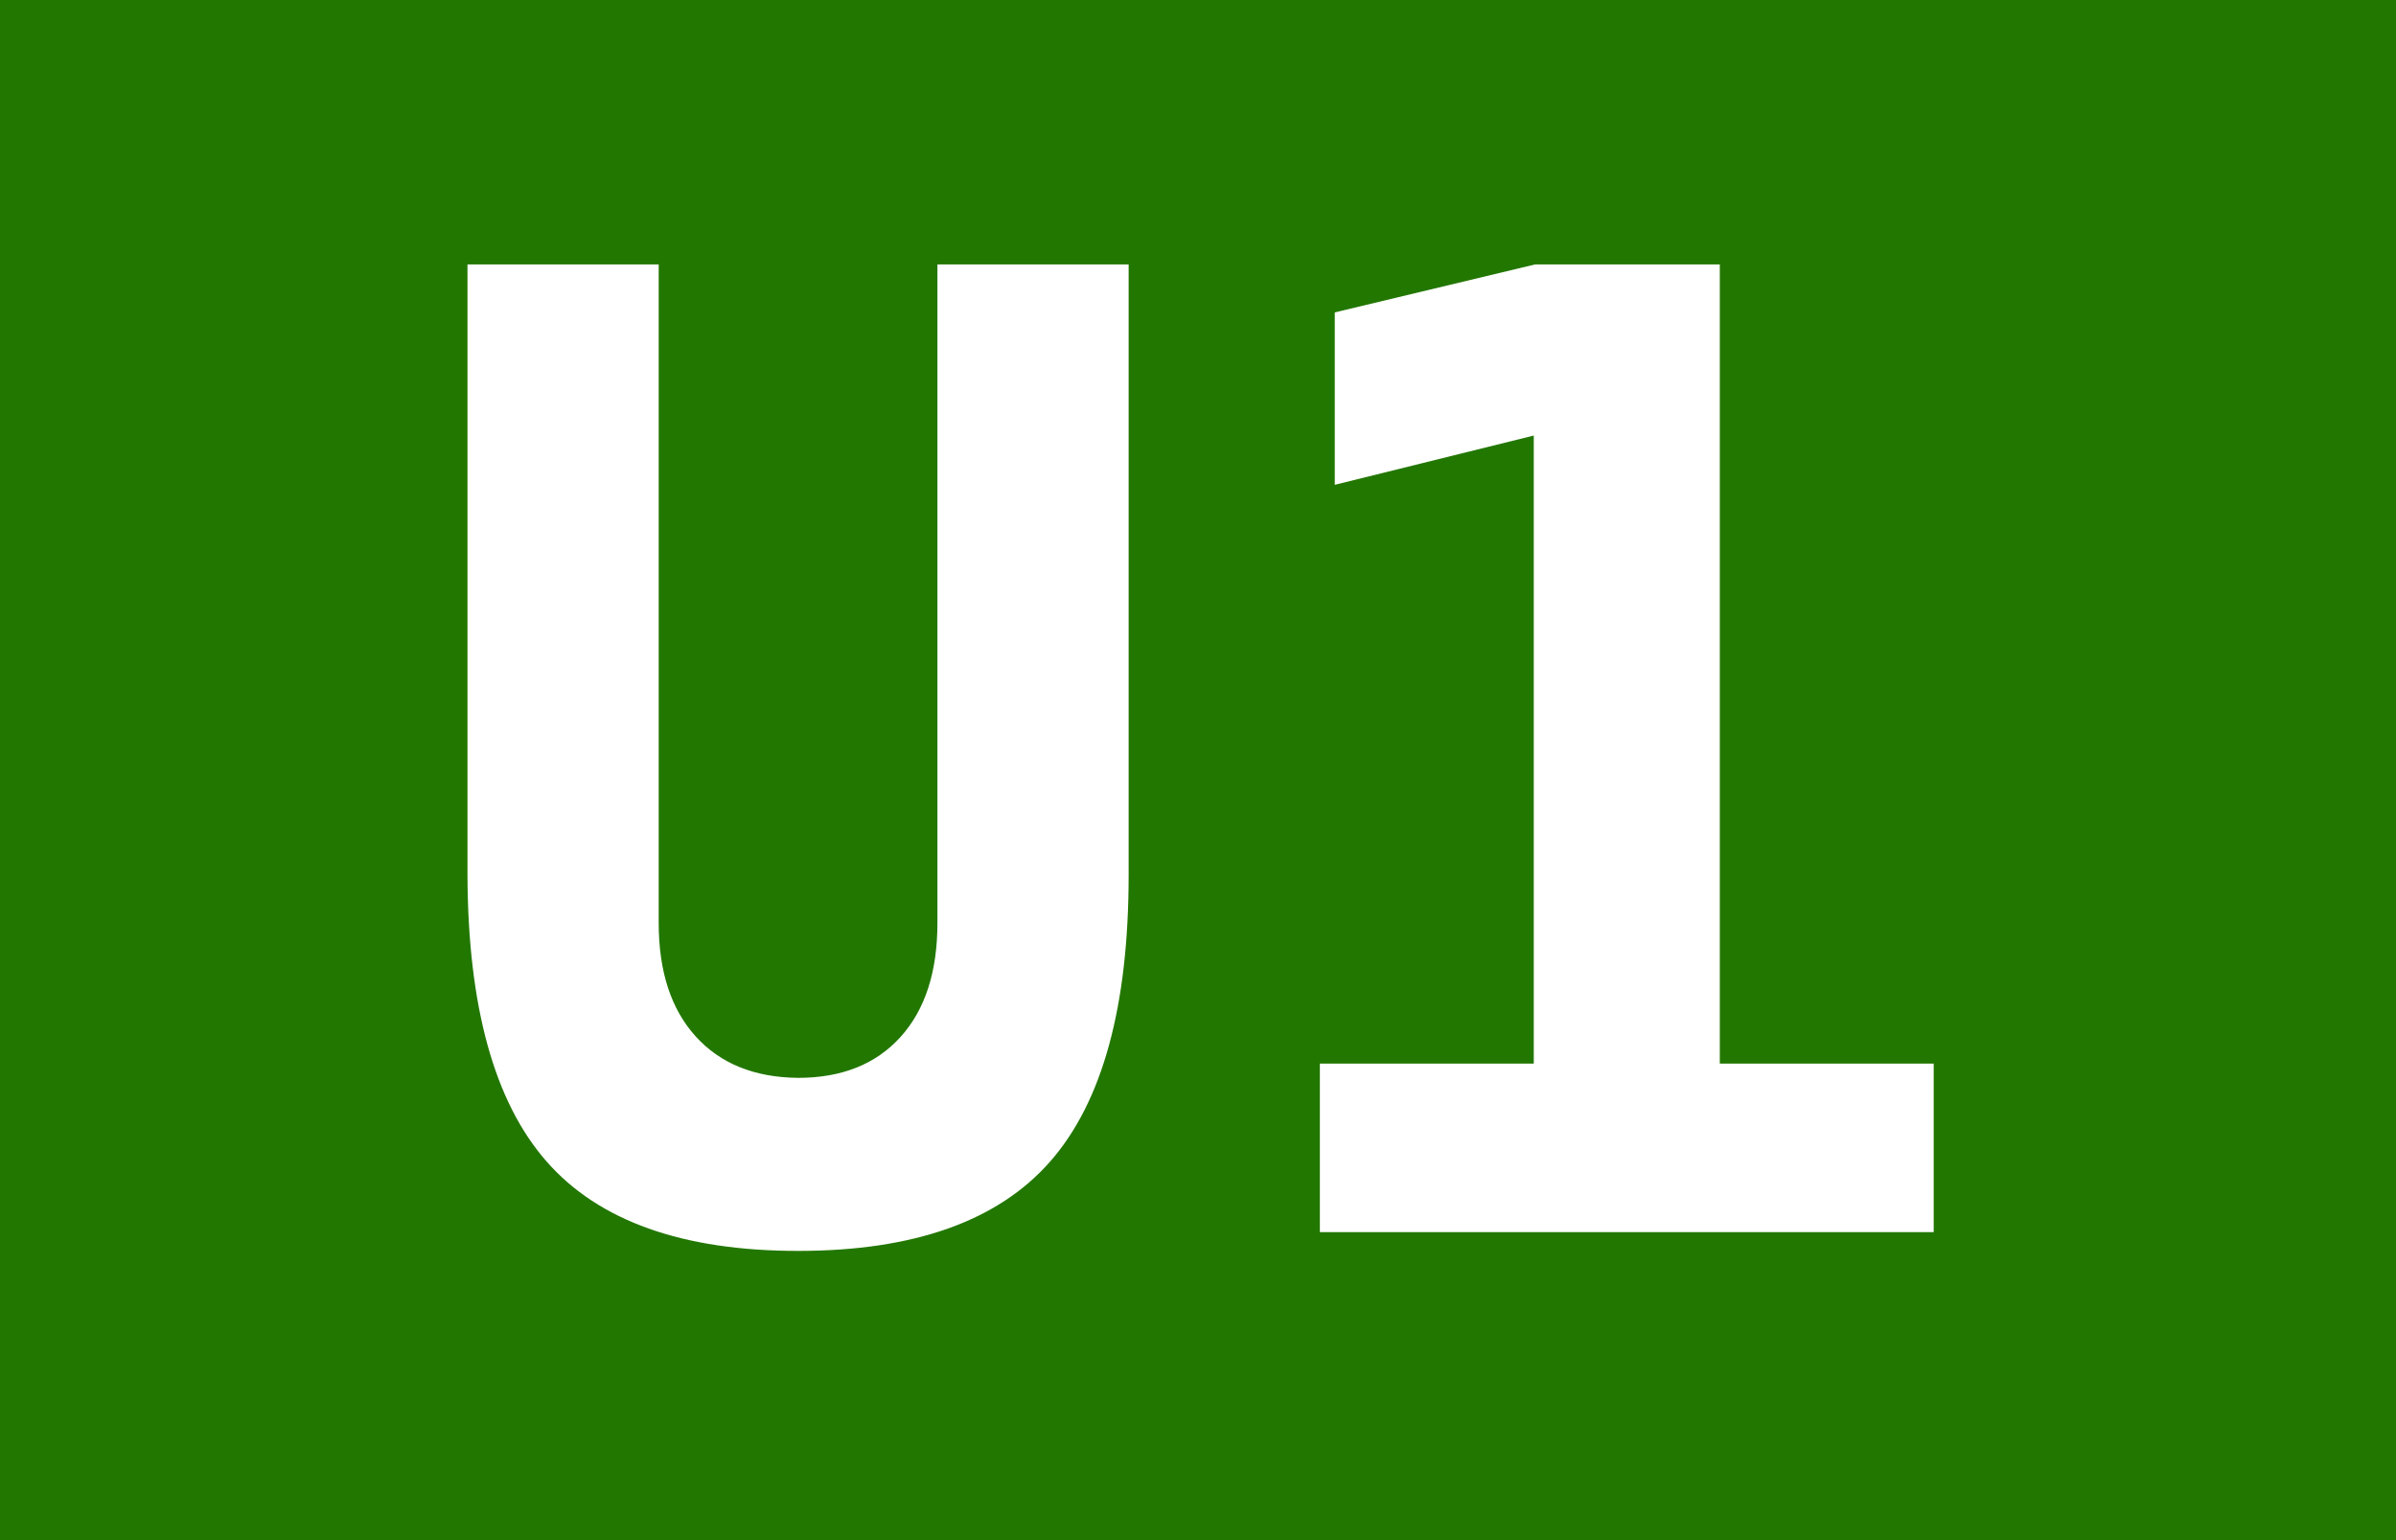 <svg width="1400" height="900" version="1.1" xmlns="http://www.w3.org/2000/svg">
<rect width="1400" height="900" fill="#270" />
<path fill="white" fill-rule="evenodd" d="M273.151 511.31V154.529H384.882V539.337Q384.882 581.757 406.47 605.618T466.312 629.858Q504.566 629.858 526.155 605.997T547.743 539.337V154.529H659.474V511.31Q659.474 626.449 613.645 678.716T466.312 730.984Q365.187 730.984 319.358 678.716T273.151 511.31ZM771.205 621.526H896.191V254.519L779.916 283.304V182.557L896.949 154.529H1004.892V621.526H1129.879V720H771.205V621.526Z" />
</svg>